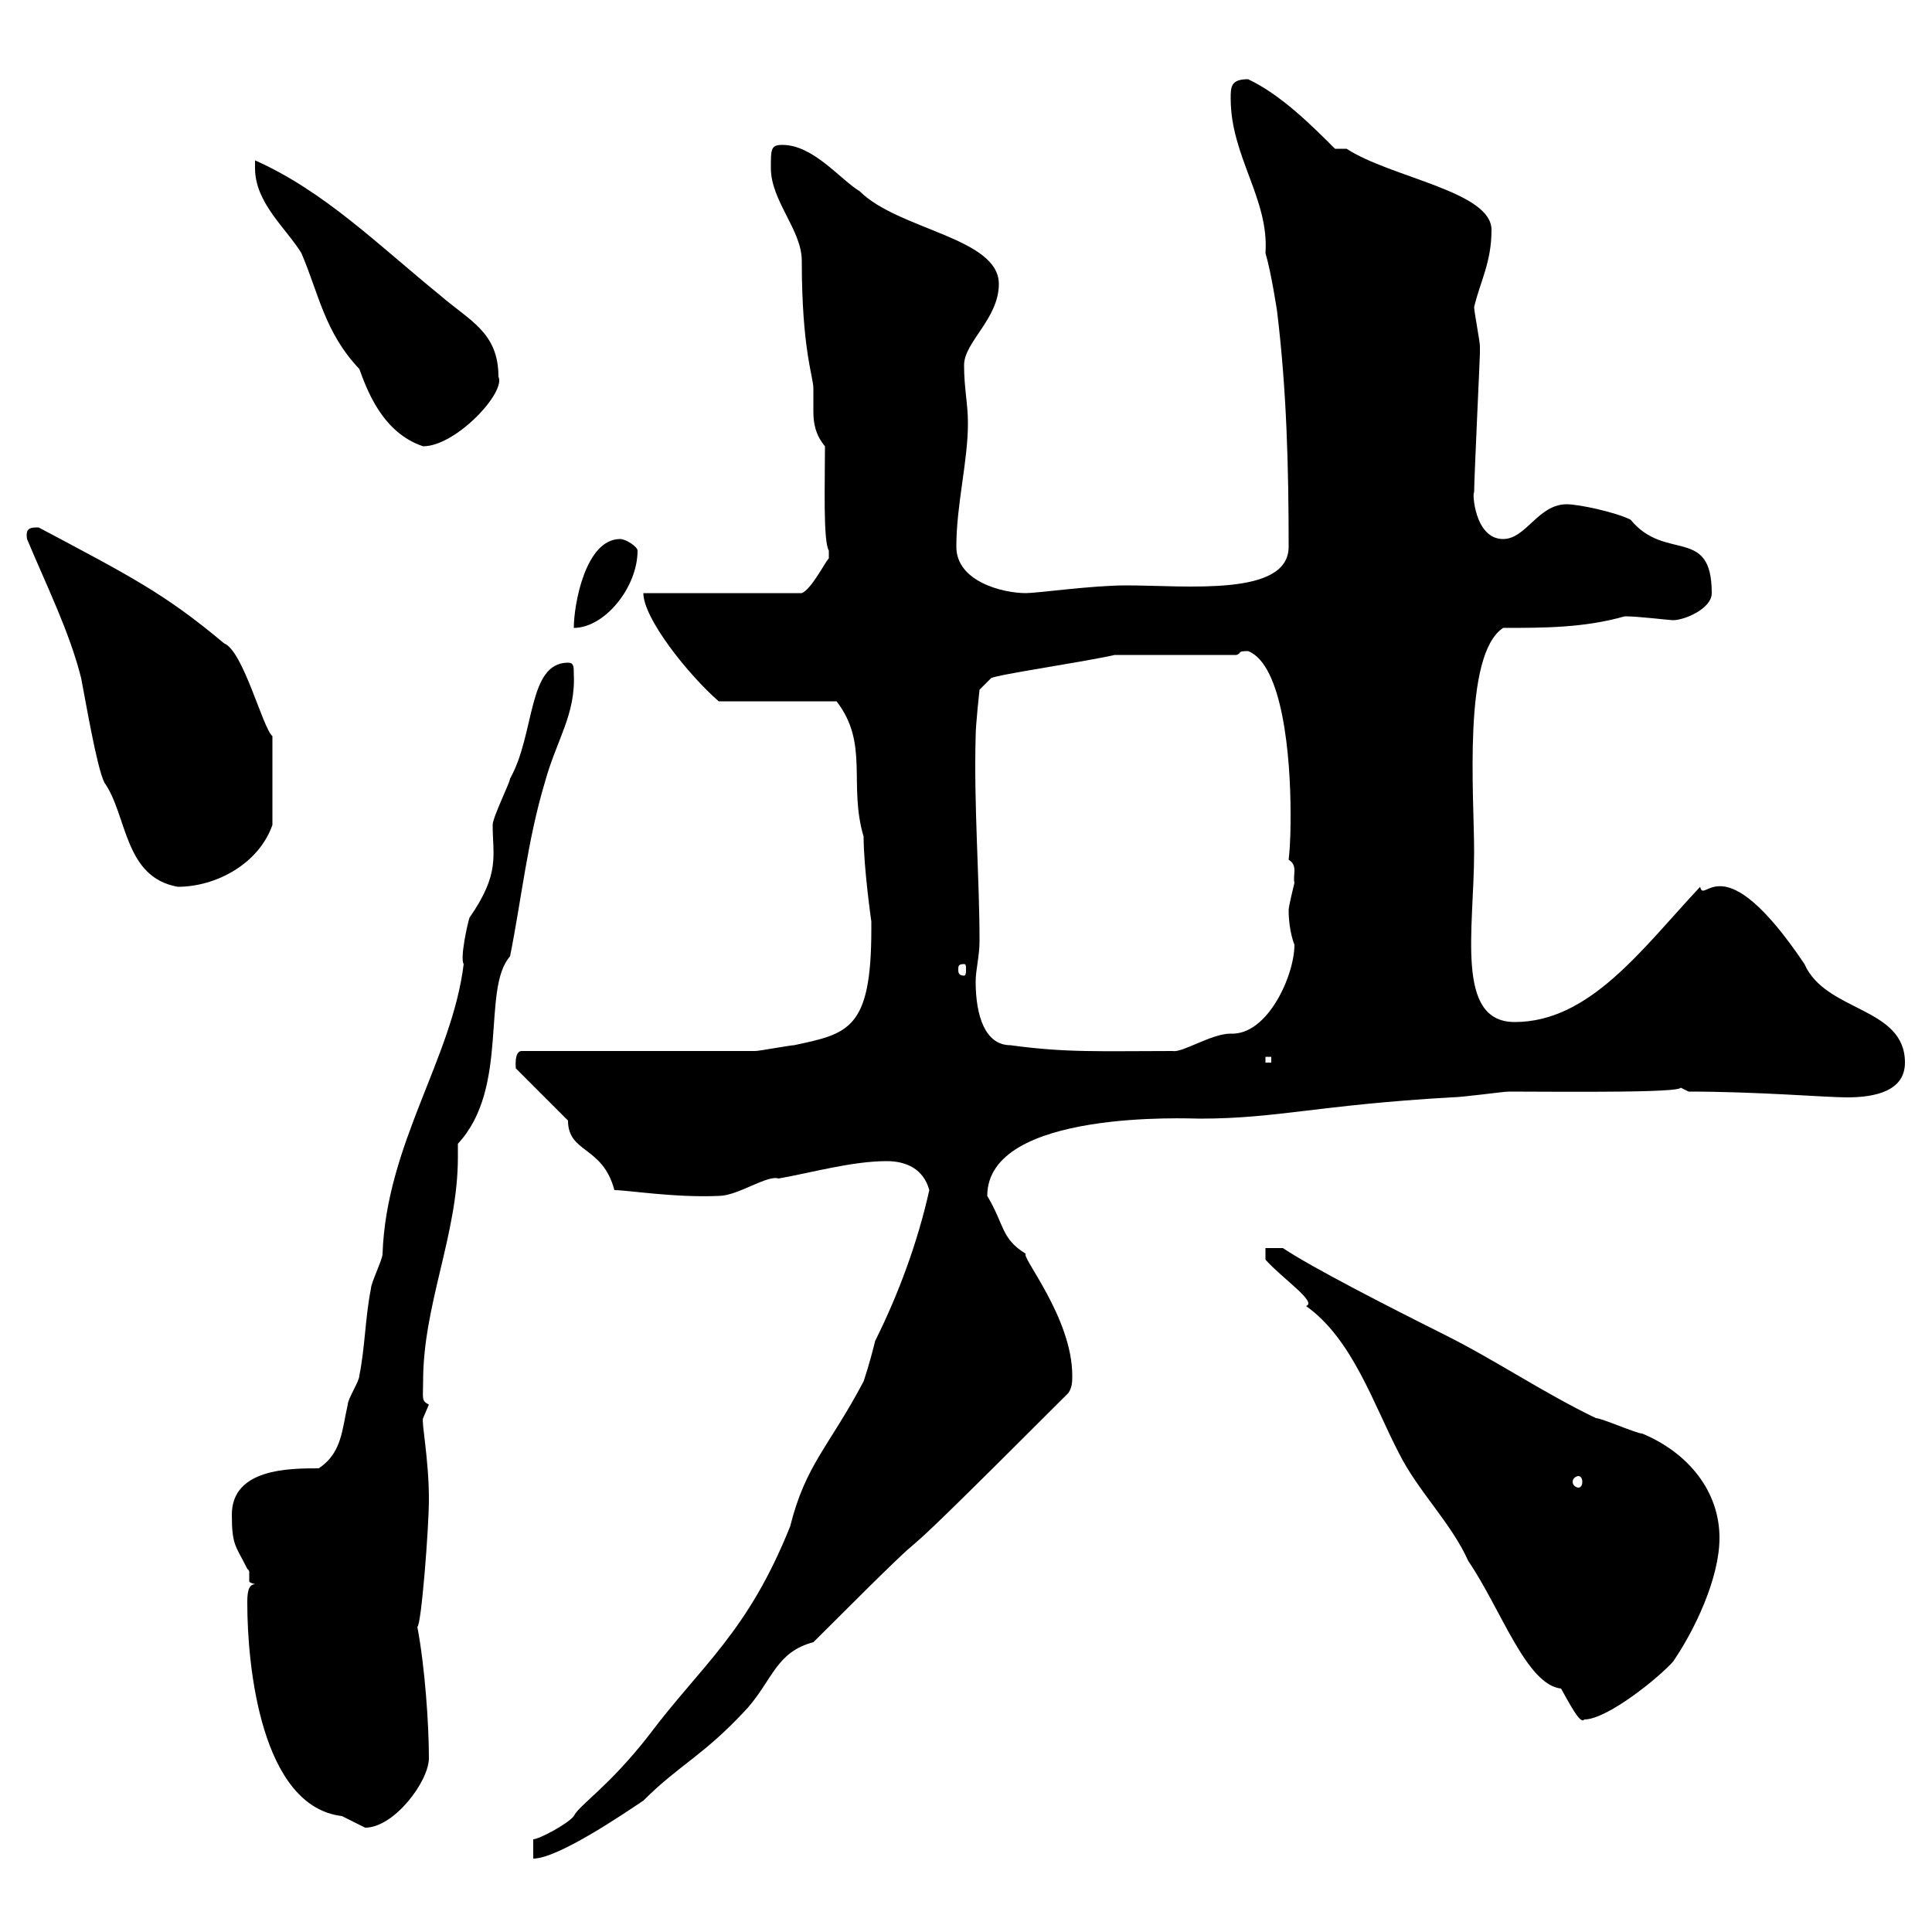 <svg xmlns="http://www.w3.org/2000/svg" xmlns:xlink="http://www.w3.org/1999/xlink" width="300" height="300"><path d="M82.80 285.60L82.80 288.60C86.70 288.60 97.20 281.40 99.90 279.60C105.60 273.90 109.20 272.70 116.10 265.20C120 260.70 120.60 256.50 126.30 255C154.20 227.10 127.80 254.40 165.90 216.30C166.50 215.40 166.50 214.50 166.50 213.60C166.50 204.60 158.40 195 159.30 194.70C155.40 192.30 156 190.20 153.30 185.70C153.30 172.20 184.80 173.70 186.30 173.70C198.30 173.70 204.60 171.60 225.30 170.40C227.10 170.40 233.40 169.50 234.30 169.50C241.80 169.50 264.90 169.80 260.40 168.60C260.40 168.60 262.20 169.50 262.20 169.50C273 169.50 283.50 170.40 286.80 170.40C291 170.40 295.80 169.50 295.80 165C295.80 156.30 283.50 157.20 280.20 149.70C267.30 130.50 264.60 140.70 264 137.70C255 147.30 246.90 158.70 235.20 158.70C225.90 158.70 228.90 144.30 228.90 132.30C228.90 123.30 227.10 101.70 233.40 97.50C239.70 97.50 246 97.50 252.30 95.70C254.40 95.70 259.20 96.30 259.80 96.30C261.60 96.30 265.80 94.50 265.80 92.10C265.80 81.60 258.60 87.30 253.20 80.70C250.80 79.50 245.10 78.30 243.30 78.30C238.80 78.30 237 83.70 233.40 83.70C228.90 83.70 228.60 76.20 228.90 76.50C228.90 74.40 229.80 55.50 229.80 54.90C229.80 54.90 229.80 53.70 229.80 53.70C229.80 53.10 228.90 48.30 228.90 47.70C229.80 43.80 231.60 40.80 231.60 35.70C231.60 29.70 216 27.60 209.10 23.10L207.30 23.10C203.70 19.50 198.90 14.70 193.80 12.30C191.10 12.30 191.10 13.50 191.10 15.30C191.10 24.30 197.10 30.90 196.50 39.30C197.40 42.30 198.30 48.30 198.30 48.30C199.80 60.60 200.10 72.60 200.10 84.90C200.10 92.70 184.20 90.90 174.90 90.90C169.50 90.90 161.10 92.10 159.30 92.10C155.70 92.10 148.50 90.30 148.50 84.90C148.50 78.30 150.30 71.70 150.30 65.70C150.30 62.70 149.70 60.30 149.70 56.70C149.70 53.10 155.10 49.50 155.10 44.10C155.10 36.90 139.50 35.70 133.50 29.70C130.50 27.90 126.30 22.50 121.50 22.50C119.70 22.50 119.70 23.10 119.70 26.10C119.70 31.20 124.50 35.70 124.50 40.50C124.50 54.30 126.30 58.50 126.30 60.30C126.30 61.50 126.30 62.70 126.30 63.90C126.30 65.70 126.60 67.50 128.10 69.30C128.10 75 127.80 84 128.70 85.50C128.70 85.50 128.70 85.50 128.70 86.70C128.10 87.30 126 91.50 124.50 92.10L99.90 92.10C99.90 96 106.80 104.70 111.60 108.90L129.90 108.90C135 115.50 131.70 121.80 134.10 129.90C134.10 134.70 135.30 143.10 135.30 143.10C135.30 143.10 135.30 144.30 135.30 144.30C135.30 159.90 131.70 160.50 123.30 162.30C122.70 162.30 117.90 163.20 117.30 163.20L81 163.20C79.80 163.20 80.10 165.90 80.10 165.90L88.20 174C88.20 179.10 93.60 177.90 95.40 184.80C97.50 184.80 104.70 186 111.60 185.70C114.60 185.70 119.10 182.40 120.90 183C126 182.10 132.30 180.30 137.70 180.30C140.70 180.30 143.40 181.50 144.30 184.80C142.50 192.90 139.50 201 135.90 208.20C135.60 209.40 135 211.80 134.10 214.50C128.70 224.70 125.10 227.40 122.70 237C116.10 253.50 108.90 258.60 100.80 269.40C94.50 277.50 90 280.20 89.10 282C88.20 283.20 83.70 285.60 82.80 285.60ZM38.40 249C38.40 258.60 40.50 280.50 53.10 282C53.10 282 56.70 283.80 56.70 283.80C61.20 283.80 66.60 276.60 66.60 273C66.60 267.90 66 258.90 64.80 252.60C65.40 252.60 66.60 237.30 66.60 232.80C66.60 226.50 65.40 220.80 65.70 220.20C65.70 220.20 66.60 218.10 66.60 218.10C65.40 217.50 65.70 217.20 65.70 214.50C65.70 202.50 71.10 191.70 71.10 179.70C71.10 179.10 71.10 178.50 71.10 177.60C79.20 168.90 74.70 153.60 79.20 148.50C81 139.50 81.90 130.50 84.60 121.50C86.40 114.90 89.40 111 89.10 104.70C89.10 103.50 89.10 102.90 88.20 102.90C81.90 102.90 83.10 114 79.20 120.90C79.20 121.50 76.50 126.90 76.50 128.10C76.50 132.90 77.70 135.60 72.90 142.50C72.60 143.40 71.40 148.80 72 149.70C70.20 164.40 60 177.60 59.40 194.70C59.40 195.60 57.60 199.20 57.60 200.10C56.70 204.60 56.70 209.10 55.80 213.60C55.80 214.50 54 217.20 54 218.10C53.10 222 53.10 225.60 49.50 228C45 228 36 228 36 235.20C36 240 36.60 240 38.40 243.60C38.70 243.90 38.70 243.90 38.70 244.20C38.70 244.50 38.70 245.10 38.70 245.40C38.70 245.70 38.70 245.70 39.60 246C38.40 246 38.40 247.80 38.40 249ZM202.80 202.80C210 207.90 213.30 218.10 217.20 225.60C220.20 231.60 225.30 236.40 228 242.40C233.10 249.90 237 261.60 242.40 262.20C243.60 264.30 245.40 267.90 246 267C249.60 267 257.70 260.40 259.80 258C263.10 253.20 267 245.10 267 238.80C267 231.60 262.20 225.60 255 222.60C254.10 222.60 248.70 220.20 247.80 220.20C239.70 216.30 232.20 211.20 224.40 207.30C215.40 202.80 203.70 196.80 199.20 193.80L196.50 193.80L196.50 195.60C199.20 198.60 204.60 202.20 202.80 202.80ZM245.10 229.20C245.40 229.20 245.70 229.50 245.70 230.10C245.70 230.70 245.40 231 245.10 231C244.80 231 244.20 230.70 244.20 230.10C244.20 229.50 244.80 229.20 245.10 229.20ZM196.50 164.10L197.40 164.10L197.40 165L196.50 165ZM156.90 162.30C153 162.30 151.50 157.80 151.50 152.40C151.50 150.60 152.10 148.50 152.10 146.10C152.10 136.20 151.20 125.10 151.50 114.30C151.50 112.50 152.10 107.10 152.10 107.10L153.90 105.30C155.10 104.70 167.70 102.90 173.10 101.70C175.50 101.70 189.30 101.70 192 101.70C192.90 101.40 192 101.10 193.80 101.10C199.20 103.20 200.40 117.60 200.40 126.30C200.40 128.40 200.40 130.80 200.10 133.50C201.60 134.40 200.70 135.90 201 137.10C201 137.10 200.10 140.70 200.10 141.30C200.10 144.60 201 146.70 201 146.70C201 151.50 196.80 160.80 191.10 160.50C188.10 160.50 183.60 163.50 182.10 163.20C171 163.20 165.60 163.50 156.90 162.30ZM149.70 149.70C150 149.70 150 150 150 150.60C150 150.90 150 151.50 149.70 151.50C148.80 151.50 148.80 150.90 148.80 150.60C148.80 150 148.80 149.70 149.70 149.70ZM16.20 121.50C19.80 126.60 19.20 136.20 27.60 137.70C33.60 137.70 40.20 134.10 42.30 128.10L42.30 114.30C40.80 113.10 37.80 101.10 34.80 99.90C25.50 92.10 20.10 89.40 6 81.90C4.80 81.90 3.90 81.90 4.20 83.70C7.20 90.90 10.80 98.10 12.60 105.30C13.20 108.30 15 119.10 16.20 121.50ZM96.30 83.70C90.90 83.70 89.10 93.90 89.10 97.50C93.90 97.50 99 91.20 99 85.50C99 84.90 97.20 83.70 96.30 83.70ZM39.60 26.10C39.60 31.50 44.40 35.40 46.80 39.30C49.50 45.60 50.40 51.60 55.80 57.30C57 60.60 59.40 67.20 65.70 69.30C70.80 69.30 78.60 60.90 77.40 58.50C77.40 51.60 72.90 49.80 68.40 45.90C58.80 38.10 50.40 29.70 39.60 24.90C39.60 24.90 39.60 26.10 39.60 26.10Z"/></svg>